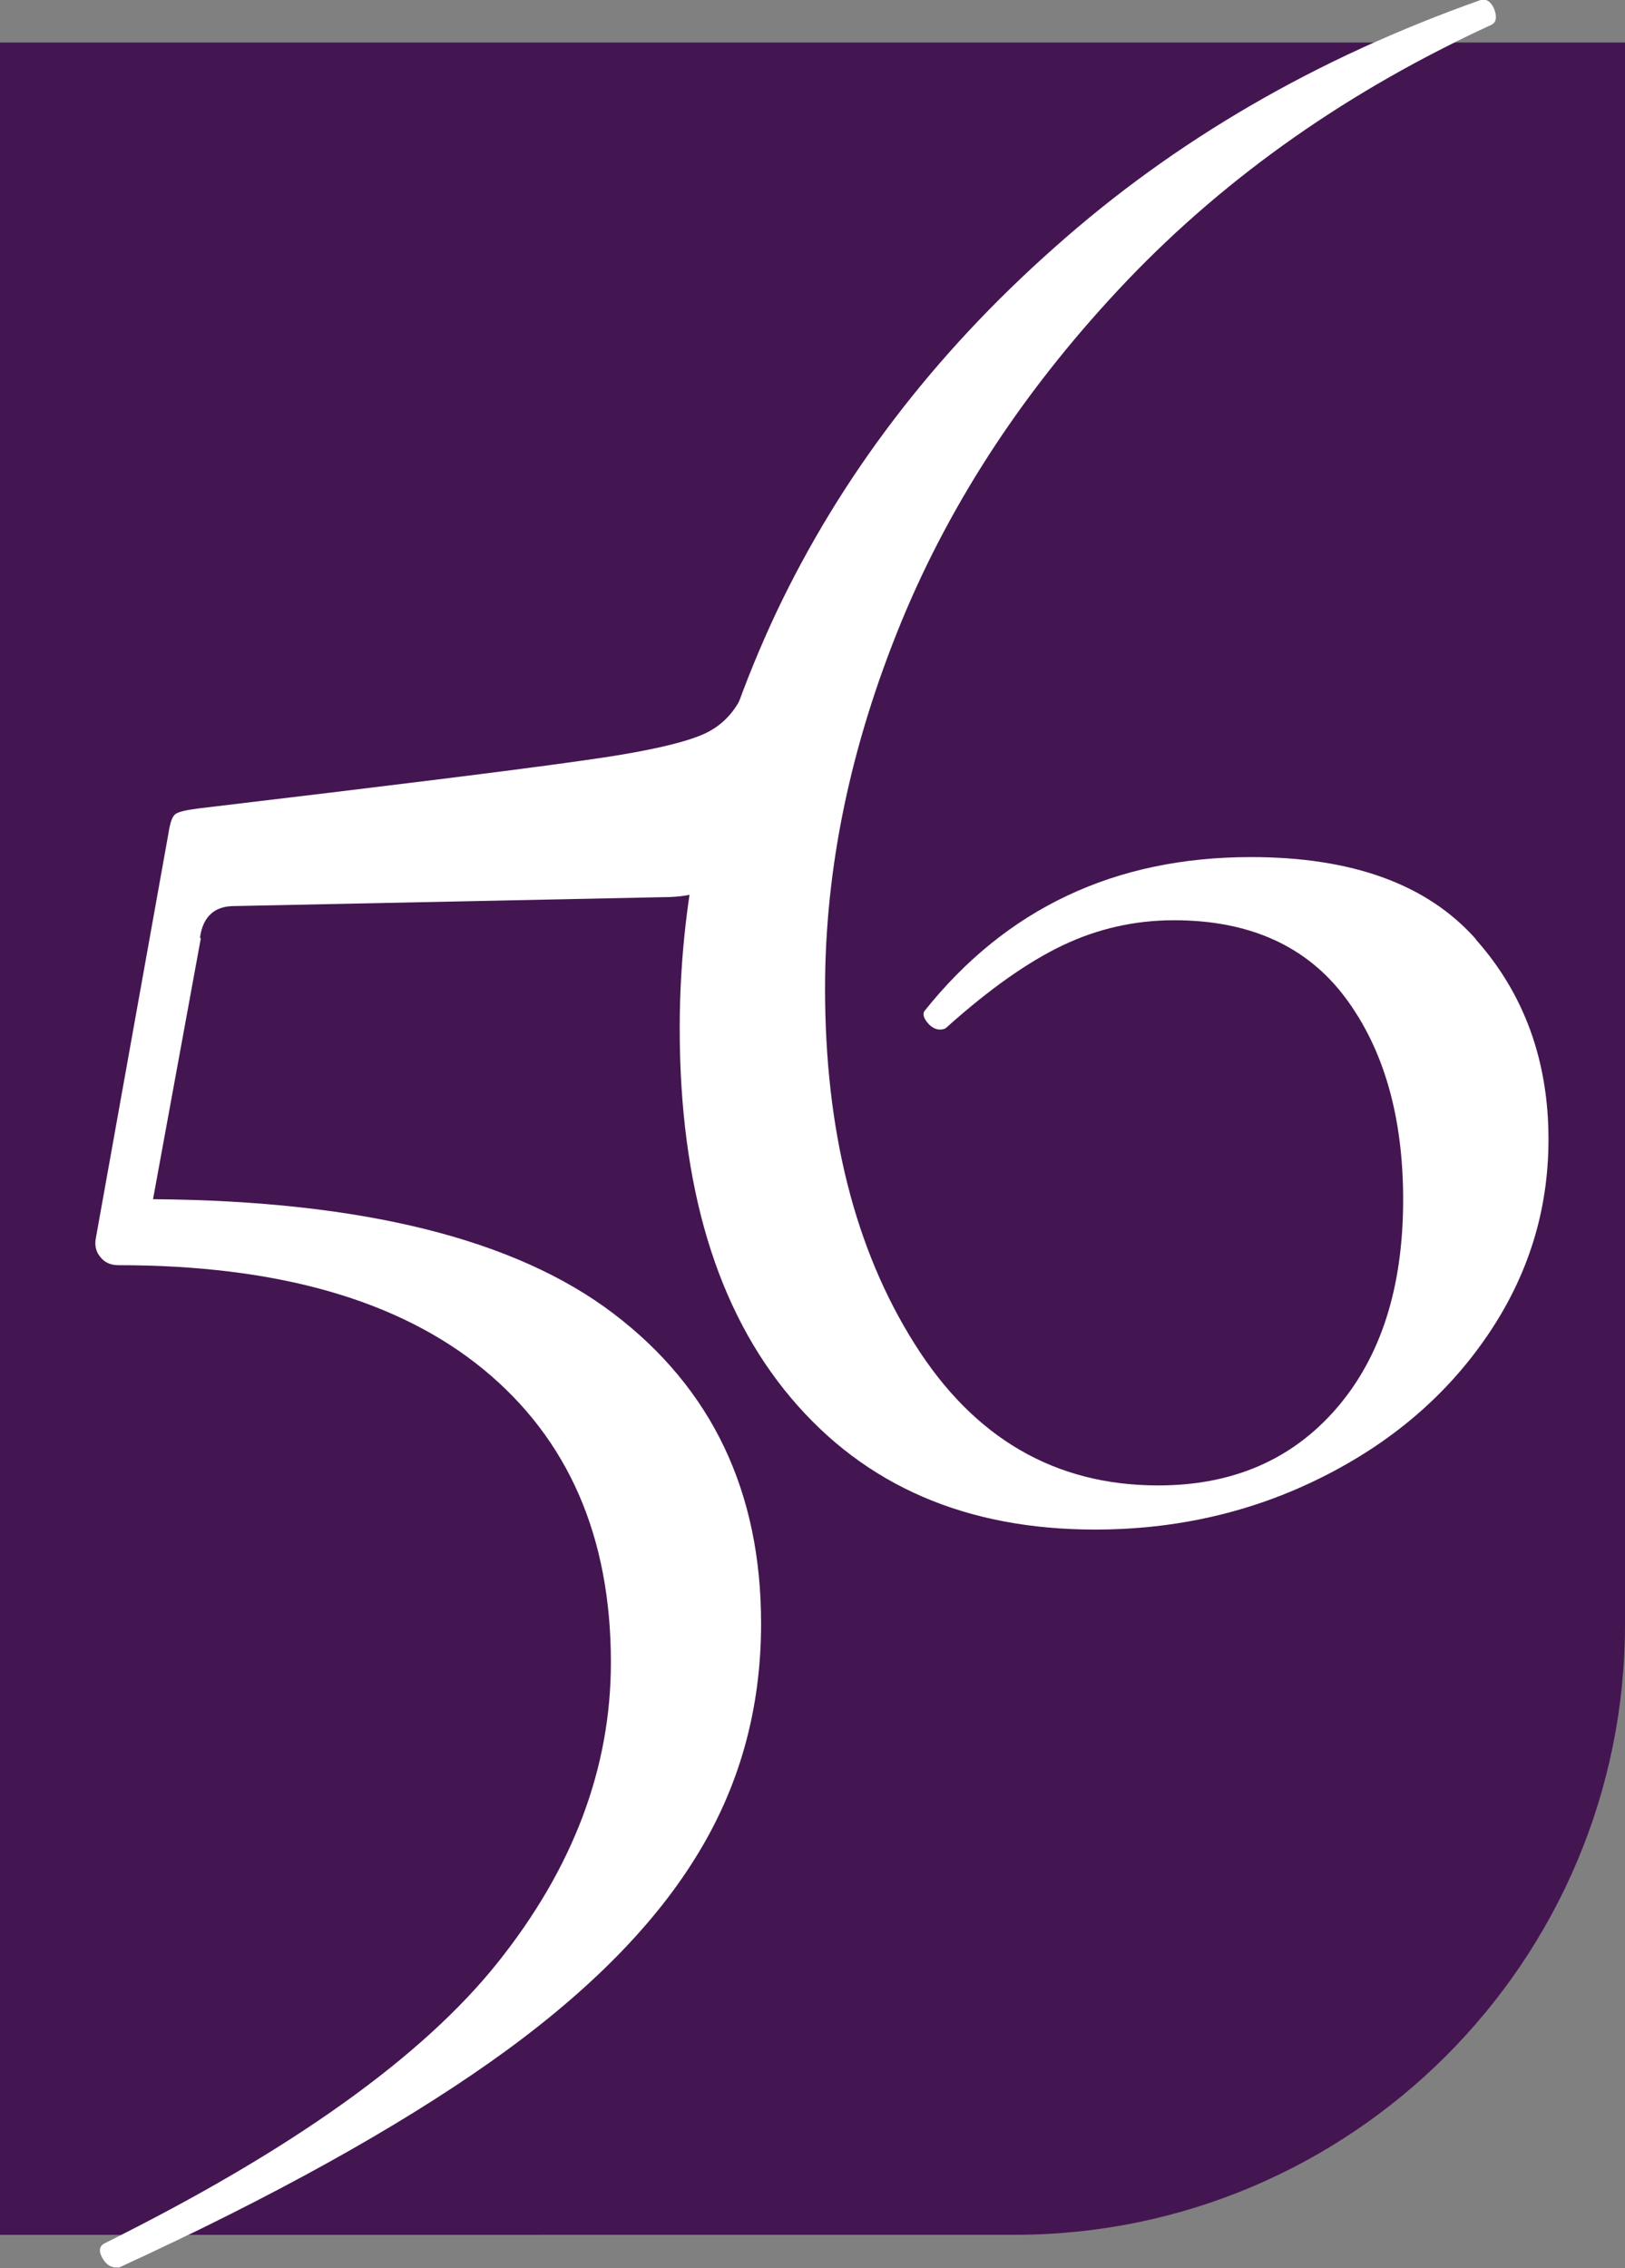 <?xml version="1.0" encoding="UTF-8"?>
<svg id="Layer_2" xmlns="http://www.w3.org/2000/svg" viewBox="0 0 40.14 56.02">
  <rect x="0" y="0" width="40.14" height="56.02" fill="#808080" stroke="none"/>
  <defs>
    <style>
      .cls-1 {
        fill: #441651;
      }

      .cls-2 {
        fill: #fff;
      }
    </style>
  </defs>
  <g id="Layer_1-2" data-name="Layer_1">
    <g>
      <path class="cls-1" d="M0,1.05h40.14v39.07c0,8.32-6.76,15.08-15.08,15.08H0V1.05h0Z"/>
      <g>
        <path class="cls-1" d="M4.96,23.18l-1.18,6.44c5.16.04,8.95.98,11.38,2.83,2.43,1.85,3.64,4.4,3.64,7.65,0,2.13-.54,4.06-1.63,5.8-1.08,1.74-2.77,3.42-5.07,5.04-2.3,1.62-5.35,3.32-9.16,5.07h-.06c-.15,0-.27-.08-.36-.25-.09-.17-.07-.29.08-.36,4.59-2.28,7.83-4.59,9.69-6.92,1.87-2.34,2.8-4.81,2.8-7.42,0-3.1-1.05-5.51-3.14-7.23-2.09-1.72-5.1-2.58-9.02-2.58-.19,0-.34-.06-.45-.2-.11-.13-.15-.29-.11-.48l1.79-9.98c.04-.26.09-.42.17-.48s.26-.1.56-.14c4.71-.56,7.86-.95,9.47-1.18,1.61-.22,2.64-.46,3.11-.7.47-.24.79-.64.98-1.2.04-.11.16-.16.36-.14.21.02.29.1.25.25l-1.12,4.15c-.15.41-.33.68-.53.81-.21.13-.55.2-1.04.2l-10.59.22c-.48,0-.77.26-.84.78Z"/>
        <path class="cls-1" d="M36.46,23.21c1.19,1.34,1.79,2.99,1.79,4.93,0,1.76-.5,3.37-1.51,4.85-1.01,1.48-2.37,2.64-4.09,3.5-1.72.86-3.59,1.29-5.6,1.29-3.18,0-5.68-1.08-7.51-3.25-1.83-2.17-2.75-5.21-2.75-9.13,0-3.48.8-6.89,2.38-10.26,1.59-3.36,3.88-6.37,6.87-9.02C29.02,3.46,32.53,1.43,36.57,0c.15-.04.26.04.34.22.07.19.06.32-.06.39-3.51,1.61-6.51,3.71-8.99,6.3-2.48,2.6-4.35,5.42-5.6,8.46-1.25,3.05-1.88,6.06-1.88,9.05,0,3.51.74,6.44,2.21,8.77,1.47,2.34,3.48,3.5,6.02,3.5,1.83,0,3.3-.63,4.4-1.9s1.65-2.99,1.65-5.16c0-2.05-.48-3.72-1.43-4.99-.95-1.27-2.36-1.91-4.23-1.91-.97,0-1.89.21-2.75.62s-1.81,1.08-2.86,2.02c-.04.04-.09.06-.17.06-.11,0-.22-.06-.31-.17-.09-.11-.12-.2-.08-.28,2.02-2.54,4.71-3.81,8.07-3.81,2.5,0,4.35.67,5.55,2.02Z"/>
      </g>
      <g>
        <path class="cls-2" d="M4.96,23.18l-1.18,6.44c5.16.04,8.95.98,11.38,2.83,2.43,1.85,3.64,4.4,3.64,7.65,0,2.13-.54,4.06-1.63,5.8-1.08,1.74-2.77,3.42-5.07,5.04-2.3,1.62-5.35,3.32-9.16,5.07h-.06c-.15,0-.27-.08-.36-.25-.09-.17-.07-.29.08-.36,4.59-2.28,7.83-4.59,9.69-6.92,1.87-2.34,2.8-4.81,2.8-7.42,0-3.1-1.05-5.51-3.14-7.23-2.09-1.72-5.1-2.58-9.02-2.58-.19,0-.34-.06-.45-.2-.11-.13-.15-.29-.11-.48l1.79-9.98c.04-.26.09-.42.17-.48s.26-.1.56-.14c4.71-.56,7.86-.95,9.47-1.18,1.61-.22,2.64-.46,3.11-.7.47-.24.79-.64.98-1.2.04-.11.16-.16.36-.14.21.02.29.1.25.25l-1.12,4.15c-.15.41-.33.68-.53.81-.21.13-.55.2-1.04.2l-10.59.22c-.48,0-.77.26-.84.78Z"/>
        <path class="cls-2" d="M36.46,23.21c1.19,1.34,1.79,2.99,1.79,4.93,0,1.76-.5,3.37-1.51,4.85-1.01,1.48-2.37,2.64-4.09,3.5-1.72.86-3.59,1.29-5.6,1.29-3.18,0-5.68-1.08-7.51-3.25-1.83-2.17-2.75-5.21-2.75-9.13,0-3.48.8-6.89,2.38-10.26,1.59-3.36,3.88-6.37,6.87-9.02C29.02,3.46,32.53,1.43,36.57,0c.15-.04.26.04.34.22.07.19.06.32-.06.39-3.51,1.61-6.51,3.71-8.99,6.3-2.48,2.6-4.35,5.42-5.6,8.46-1.25,3.05-1.88,6.06-1.88,9.05,0,3.51.74,6.44,2.21,8.77,1.47,2.34,3.48,3.5,6.02,3.5,1.83,0,3.3-.63,4.4-1.9s1.65-2.99,1.65-5.16c0-2.05-.48-3.72-1.43-4.99-.95-1.27-2.36-1.91-4.23-1.91-.97,0-1.89.21-2.75.62s-1.81,1.08-2.86,2.02c-.04.04-.09.06-.17.06-.11,0-.22-.06-.31-.17-.09-.11-.12-.2-.08-.28,2.02-2.54,4.71-3.81,8.07-3.81,2.5,0,4.35.67,5.55,2.02Z"/>
      </g>
    </g>
  </g>
</svg>